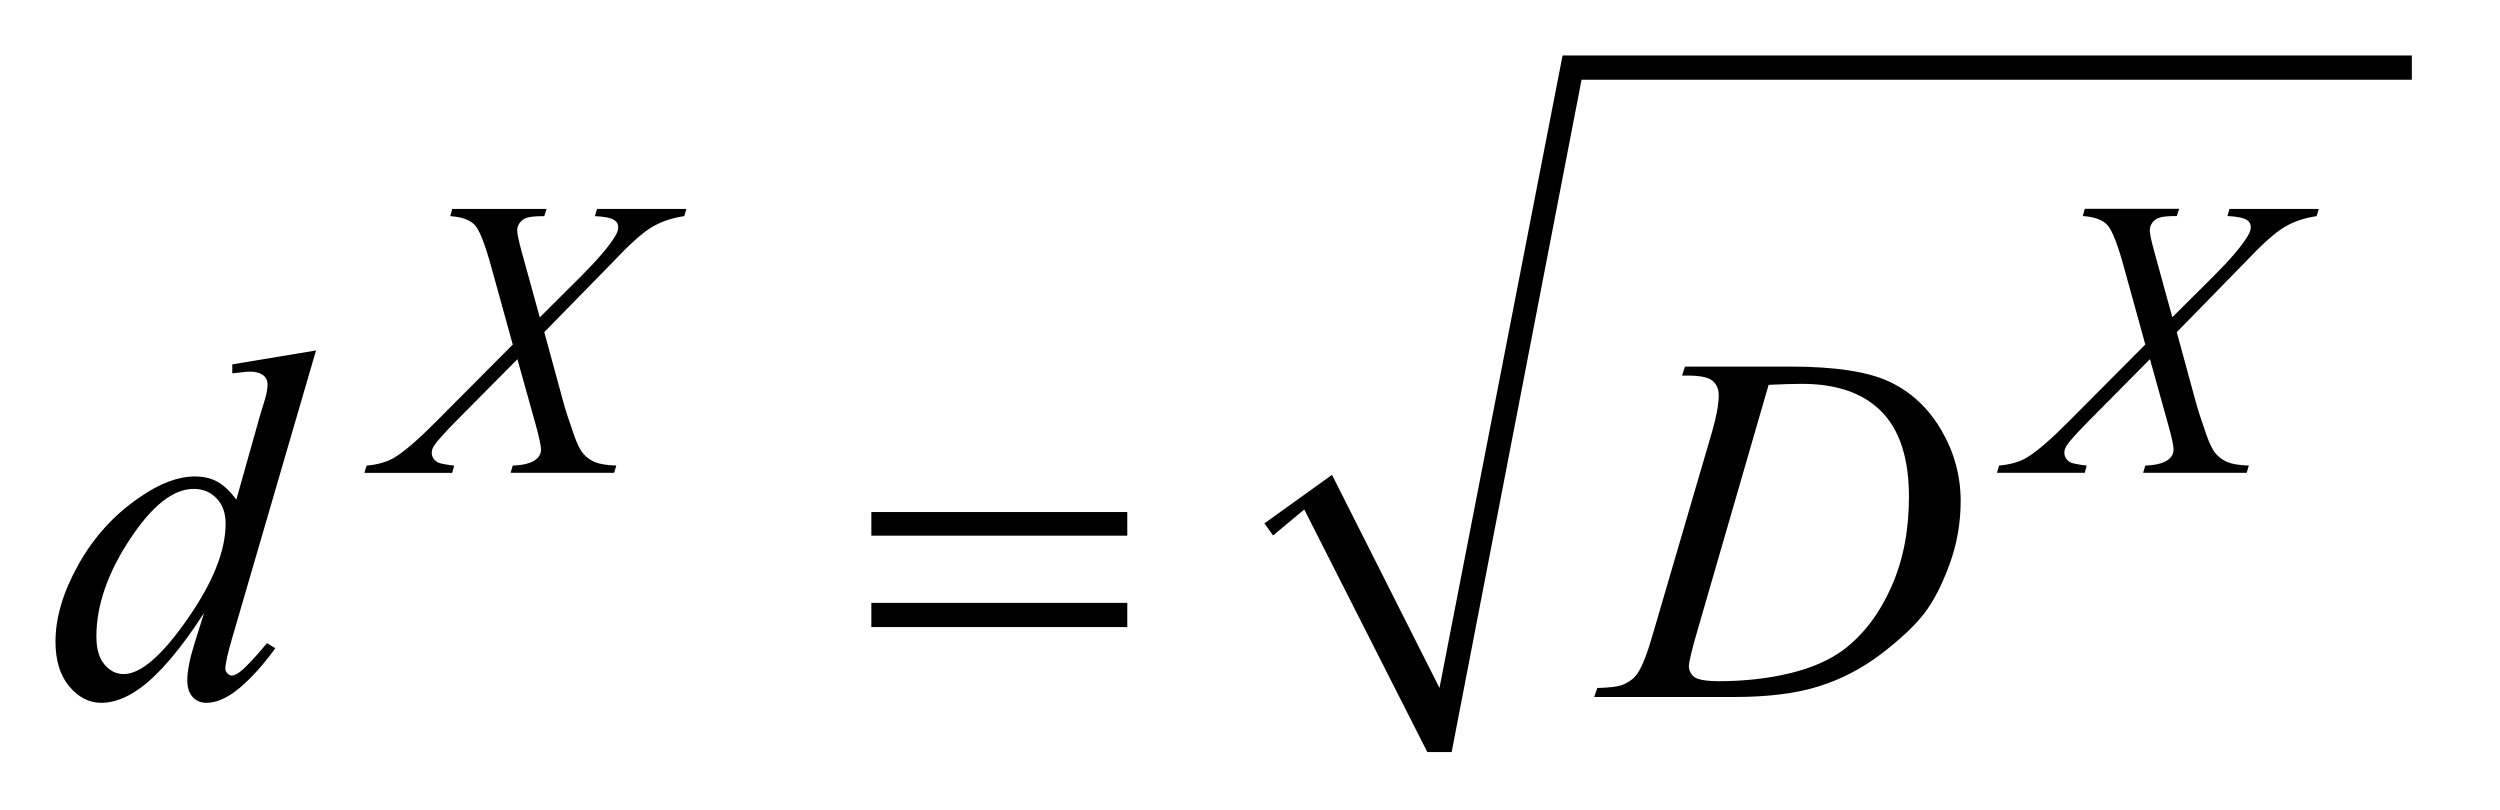 <?xml version="1.0" encoding="UTF-8"?>
<!DOCTYPE svg PUBLIC '-//W3C//DTD SVG 1.0//EN'
          'http://www.w3.org/TR/2001/REC-SVG-20010904/DTD/svg10.dtd'>
<svg stroke-dasharray="none" shape-rendering="auto" xmlns="http://www.w3.org/2000/svg" font-family="'Dialog'" text-rendering="auto" width="71" fill-opacity="1" color-interpolation="auto" color-rendering="auto" preserveAspectRatio="xMidYMid meet" font-size="12px" viewBox="0 0 71 23" fill="black" xmlns:xlink="http://www.w3.org/1999/xlink" stroke="black" image-rendering="auto" stroke-miterlimit="10" stroke-linecap="square" stroke-linejoin="miter" font-style="normal" stroke-width="1" height="23" stroke-dashoffset="0" font-weight="normal" stroke-opacity="1"
><!--Generated by the Batik Graphics2D SVG Generator--><defs id="genericDefs"
  /><g
  ><defs id="defs1"
    ><clipPath clipPathUnits="userSpaceOnUse" id="clipPath1"
      ><path d="M-1 -1 L43.462 -1 L43.462 13.553 L-1 13.553 L-1 -1 Z"
      /></clipPath
      ><clipPath clipPathUnits="userSpaceOnUse" id="clipPath2"
      ><path d="M-0 -0 L-0 12.553 L42.462 12.553 L42.462 -0 Z"
      /></clipPath
    ></defs
    ><g transform="matrix(1.576,0,0,1.576,1.576,1.576)"
    ><path d="M21.785 8.431 L23.003 7.557 L24.94 11.397 L27.158 0 L42.462 0 L42.462 0.437 L27.5 0.437 L25.159 12.553 L24.721 12.553 L22.503 8.181 L21.941 8.649 Z" fill-rule="evenodd" clip-path="url(#clipPath2)" stroke="none"
    /></g
    ><g transform="matrix(1.576,0,0,1.576,1.576,1.576)"
    ><path d="M9.759 2.765 L11.369 2.765 L11.33 2.895 C11.103 2.928 10.905 2.996 10.735 3.1 C10.566 3.204 10.335 3.412 10.043 3.723 L8.808 4.985 L9.155 6.258 C9.188 6.38 9.248 6.568 9.338 6.822 C9.394 6.986 9.45 7.103 9.506 7.17 C9.562 7.237 9.633 7.29 9.718 7.326 C9.803 7.362 9.932 7.384 10.106 7.39 L10.067 7.52 L8.201 7.52 L8.24 7.39 C8.432 7.383 8.57 7.347 8.654 7.282 C8.717 7.235 8.749 7.175 8.749 7.1 C8.749 7.035 8.718 6.891 8.658 6.669 L8.324 5.473 L7.208 6.598 C6.991 6.82 6.861 6.966 6.819 7.036 C6.793 7.079 6.78 7.119 6.78 7.159 C6.78 7.229 6.815 7.287 6.885 7.331 C6.918 7.35 7.018 7.37 7.184 7.391 L7.149 7.521 L5.567 7.521 L5.606 7.391 C5.805 7.372 5.967 7.327 6.093 7.254 C6.278 7.145 6.533 6.926 6.858 6.598 L8.24 5.209 L7.861 3.838 C7.746 3.417 7.647 3.158 7.561 3.061 C7.476 2.965 7.327 2.909 7.114 2.895 L7.149 2.765 L8.85 2.765 L8.808 2.895 C8.651 2.895 8.545 2.905 8.491 2.925 C8.436 2.945 8.394 2.975 8.365 3.016 C8.336 3.057 8.32 3.103 8.32 3.155 C8.32 3.211 8.348 3.342 8.404 3.548 L8.727 4.719 L9.474 3.975 C9.768 3.681 9.971 3.443 10.081 3.263 C10.121 3.2 10.141 3.144 10.141 3.095 C10.141 3.041 10.119 2.999 10.074 2.969 C10.011 2.927 9.893 2.902 9.72 2.895 L9.759 2.765 Z" stroke="none" clip-path="url(#clipPath2)"
    /></g
    ><g transform="matrix(1.576,0,0,1.576,1.576,1.576)"
    ><path d="M39.175 2.765 L40.785 2.765 L40.747 2.895 C40.52 2.928 40.322 2.996 40.153 3.1 C39.983 3.204 39.753 3.412 39.46 3.723 L38.226 4.986 L38.573 6.259 C38.606 6.381 38.667 6.569 38.756 6.823 C38.813 6.987 38.868 7.103 38.925 7.17 C38.981 7.237 39.052 7.29 39.137 7.326 C39.222 7.362 39.352 7.384 39.525 7.39 L39.486 7.52 L37.62 7.52 L37.659 7.39 C37.85 7.383 37.989 7.347 38.073 7.282 C38.136 7.235 38.168 7.175 38.168 7.099 C38.168 7.034 38.138 6.89 38.076 6.668 L37.743 5.472 L36.628 6.597 C36.41 6.819 36.28 6.965 36.238 7.035 C36.213 7.078 36.2 7.118 36.2 7.158 C36.2 7.228 36.235 7.286 36.304 7.33 C36.337 7.349 36.437 7.369 36.603 7.39 L36.568 7.52 L34.986 7.52 L35.024 7.39 C35.223 7.371 35.385 7.326 35.512 7.253 C35.697 7.144 35.951 6.925 36.277 6.597 L37.659 5.208 L37.28 3.837 C37.166 3.416 37.065 3.157 36.98 3.06 C36.894 2.963 36.746 2.908 36.533 2.893 L36.568 2.763 L38.269 2.763 L38.227 2.893 C38.07 2.893 37.964 2.903 37.91 2.923 C37.855 2.943 37.812 2.973 37.784 3.014 C37.755 3.055 37.74 3.101 37.74 3.153 C37.74 3.209 37.767 3.34 37.824 3.546 L38.146 4.717 L38.893 3.973 C39.188 3.679 39.39 3.441 39.5 3.261 C39.539 3.198 39.56 3.142 39.56 3.093 C39.56 3.039 39.538 2.997 39.494 2.967 C39.431 2.925 39.312 2.901 39.14 2.893 L39.175 2.765 Z" stroke="none" clip-path="url(#clipPath2)"
    /></g
    ><g transform="matrix(1.576,0,0,1.576,1.576,1.576)"
    ><path d="M4.695 5.315 L3.184 10.497 C3.102 10.778 3.061 10.962 3.061 11.05 C3.061 11.079 3.073 11.108 3.098 11.134 C3.123 11.16 3.149 11.173 3.175 11.173 C3.213 11.173 3.258 11.154 3.311 11.116 C3.411 11.046 3.578 10.87 3.812 10.589 L3.961 10.682 C3.75 10.974 3.537 11.211 3.322 11.393 C3.107 11.575 2.905 11.665 2.718 11.665 C2.618 11.665 2.536 11.63 2.472 11.56 C2.408 11.49 2.375 11.39 2.375 11.261 C2.375 11.094 2.419 10.87 2.507 10.589 L2.678 10.045 C2.254 10.7 1.867 11.154 1.518 11.406 C1.278 11.578 1.048 11.665 0.829 11.665 C0.606 11.665 0.412 11.566 0.247 11.368 C0.083 11.171 0 10.902 0 10.563 C0 10.127 0.139 9.662 0.417 9.167 C0.695 8.672 1.063 8.27 1.52 7.959 C1.88 7.71 2.211 7.586 2.512 7.586 C2.67 7.586 2.806 7.618 2.921 7.683 C3.036 7.748 3.148 7.854 3.259 8.003 L3.689 6.475 C3.722 6.366 3.748 6.28 3.769 6.216 C3.804 6.099 3.822 6.002 3.822 5.926 C3.822 5.864 3.8 5.813 3.756 5.772 C3.694 5.722 3.615 5.697 3.519 5.697 C3.452 5.697 3.34 5.708 3.186 5.728 L3.186 5.566 L4.695 5.315 ZM3.066 8.434 C3.066 8.246 3.012 8.095 2.903 7.981 C2.794 7.867 2.657 7.81 2.49 7.81 C2.121 7.81 1.737 8.115 1.337 8.723 C0.937 9.332 0.737 9.914 0.737 10.471 C0.737 10.691 0.785 10.858 0.882 10.974 C0.979 11.089 1.094 11.147 1.229 11.147 C1.533 11.147 1.916 10.818 2.375 10.16 C2.836 9.5 3.066 8.925 3.066 8.434 Z" stroke="none" clip-path="url(#clipPath2)"
    /></g
    ><g transform="matrix(1.576,0,0,1.576,1.576,1.576)"
    ><path d="M29.311 5.768 L29.364 5.606 L31.266 5.606 C32.071 5.606 32.667 5.698 33.056 5.882 C33.444 6.067 33.753 6.357 33.985 6.754 C34.216 7.151 34.332 7.576 34.332 8.03 C34.332 8.42 34.266 8.798 34.133 9.165 C33.999 9.532 33.849 9.827 33.68 10.048 C33.512 10.269 33.253 10.513 32.906 10.779 C32.557 11.045 32.179 11.242 31.772 11.369 C31.365 11.497 30.857 11.56 30.248 11.56 L27.727 11.56 L27.784 11.398 C28.015 11.392 28.171 11.372 28.25 11.336 C28.367 11.286 28.453 11.219 28.509 11.134 C28.594 11.011 28.69 10.764 28.795 10.392 L29.849 6.791 C29.931 6.507 29.972 6.285 29.972 6.124 C29.972 6.01 29.934 5.922 29.858 5.86 C29.782 5.798 29.632 5.768 29.41 5.768 L29.311 5.768 ZM30.871 5.935 L29.58 10.392 C29.483 10.726 29.434 10.932 29.434 11.011 C29.434 11.058 29.45 11.103 29.481 11.147 C29.511 11.191 29.553 11.22 29.606 11.235 C29.682 11.261 29.805 11.275 29.975 11.275 C30.434 11.275 30.861 11.227 31.255 11.132 C31.649 11.036 31.971 10.896 32.223 10.708 C32.58 10.436 32.867 10.061 33.079 9.584 C33.293 9.106 33.4 8.563 33.4 7.954 C33.4 7.266 33.236 6.755 32.908 6.42 C32.58 6.085 32.101 5.917 31.471 5.917 C31.317 5.917 31.117 5.923 30.871 5.935 Z" stroke="none" clip-path="url(#clipPath2)"
    /></g
    ><g transform="matrix(1.576,0,0,1.576,1.576,1.576)"
    ><path d="M14.702 8.227 L19.314 8.227 L19.314 8.653 L14.702 8.653 L14.702 8.227 ZM14.702 9.864 L19.314 9.864 L19.314 10.3 L14.702 10.3 L14.702 9.864 Z" stroke="none" clip-path="url(#clipPath2)"
    /></g
  ></g
></svg
>
